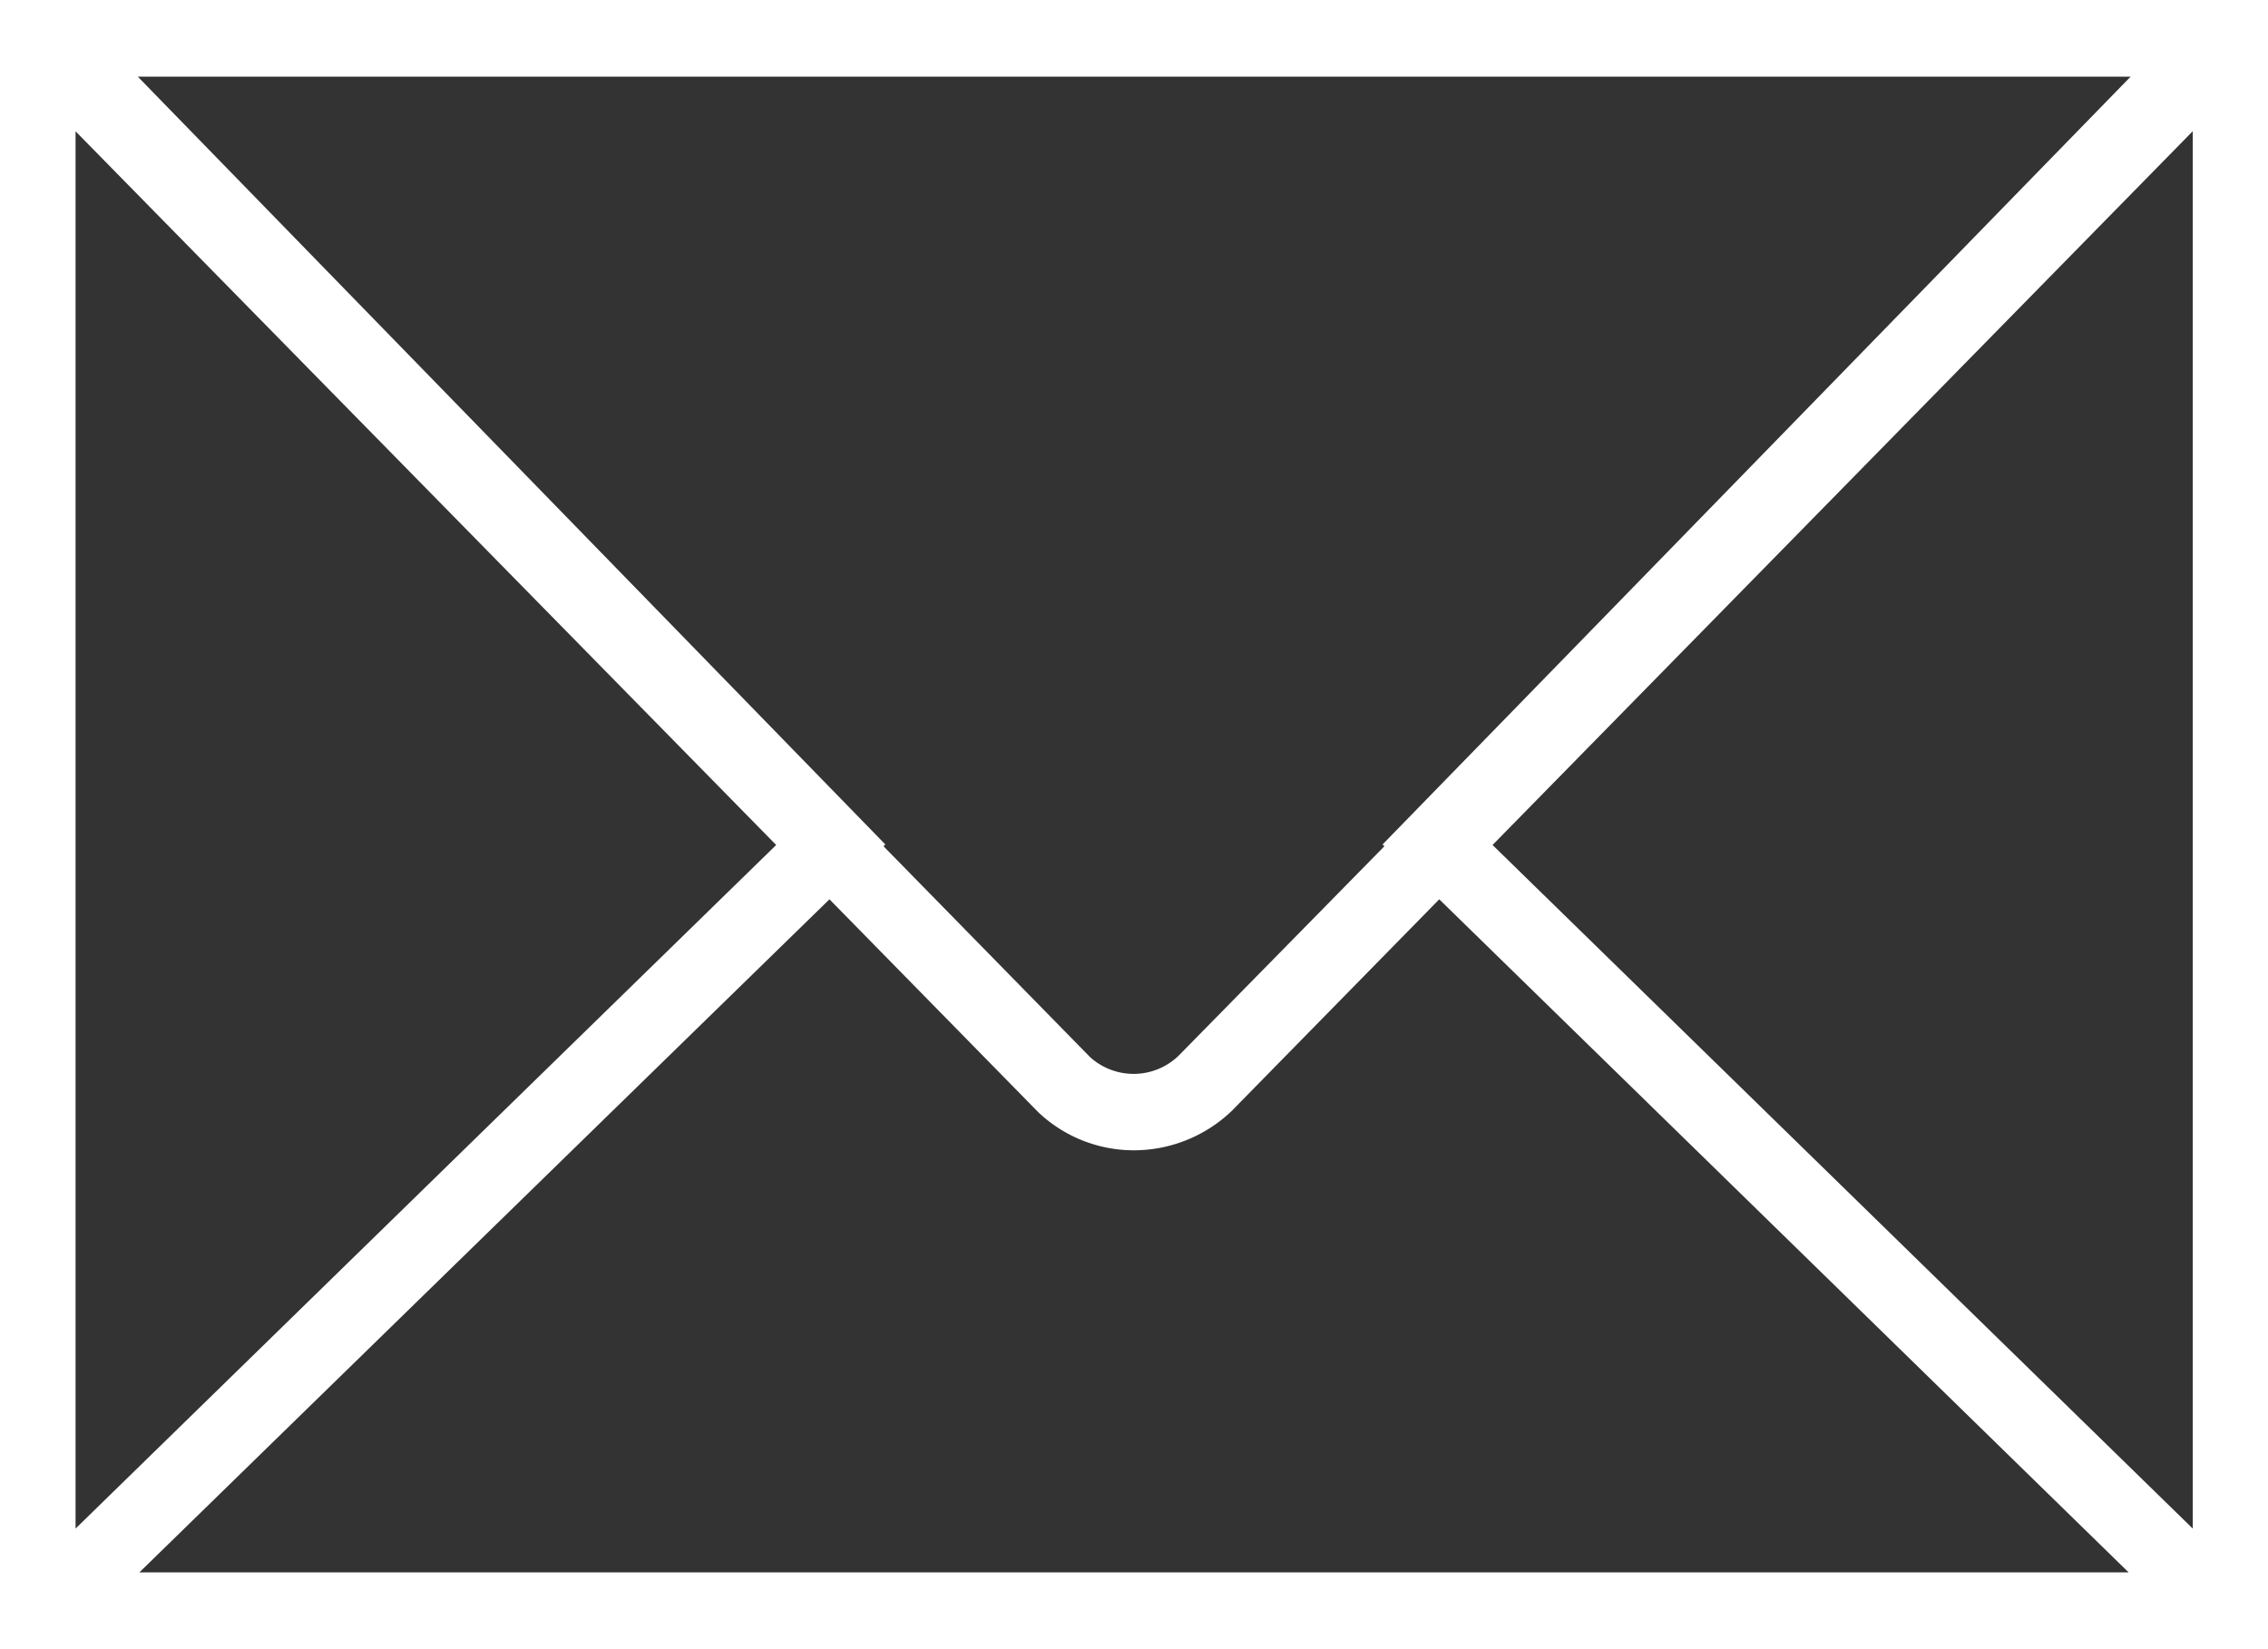 <svg xmlns="http://www.w3.org/2000/svg" width="22" height="16" viewBox="0 0 22 16"><rect x="0" y="0" width="22" height="16" fill="#333333" stroke="none"/><defs><style>.a{fill:#fff;}</style></defs><path class="a" d="M0,8.5v16H22V8.5Zm13.429,8.21-2,2.036a.629.629,0,0,1-.855.01L8.57,16.71l.018-.017L1.337,9.244h19.33l-7.256,7.449Zm-5.9-.012L.733,23.33V9.774Zm.517.527,2.025,2.065A1.347,1.347,0,0,0,11,19.66a1.374,1.374,0,0,0,.946-.38l2.015-2.055,6.687,6.53H1.352Zm6.432-.527,6.792-6.925V23.33Z" transform="translate(0 -8.5)"/></svg>
